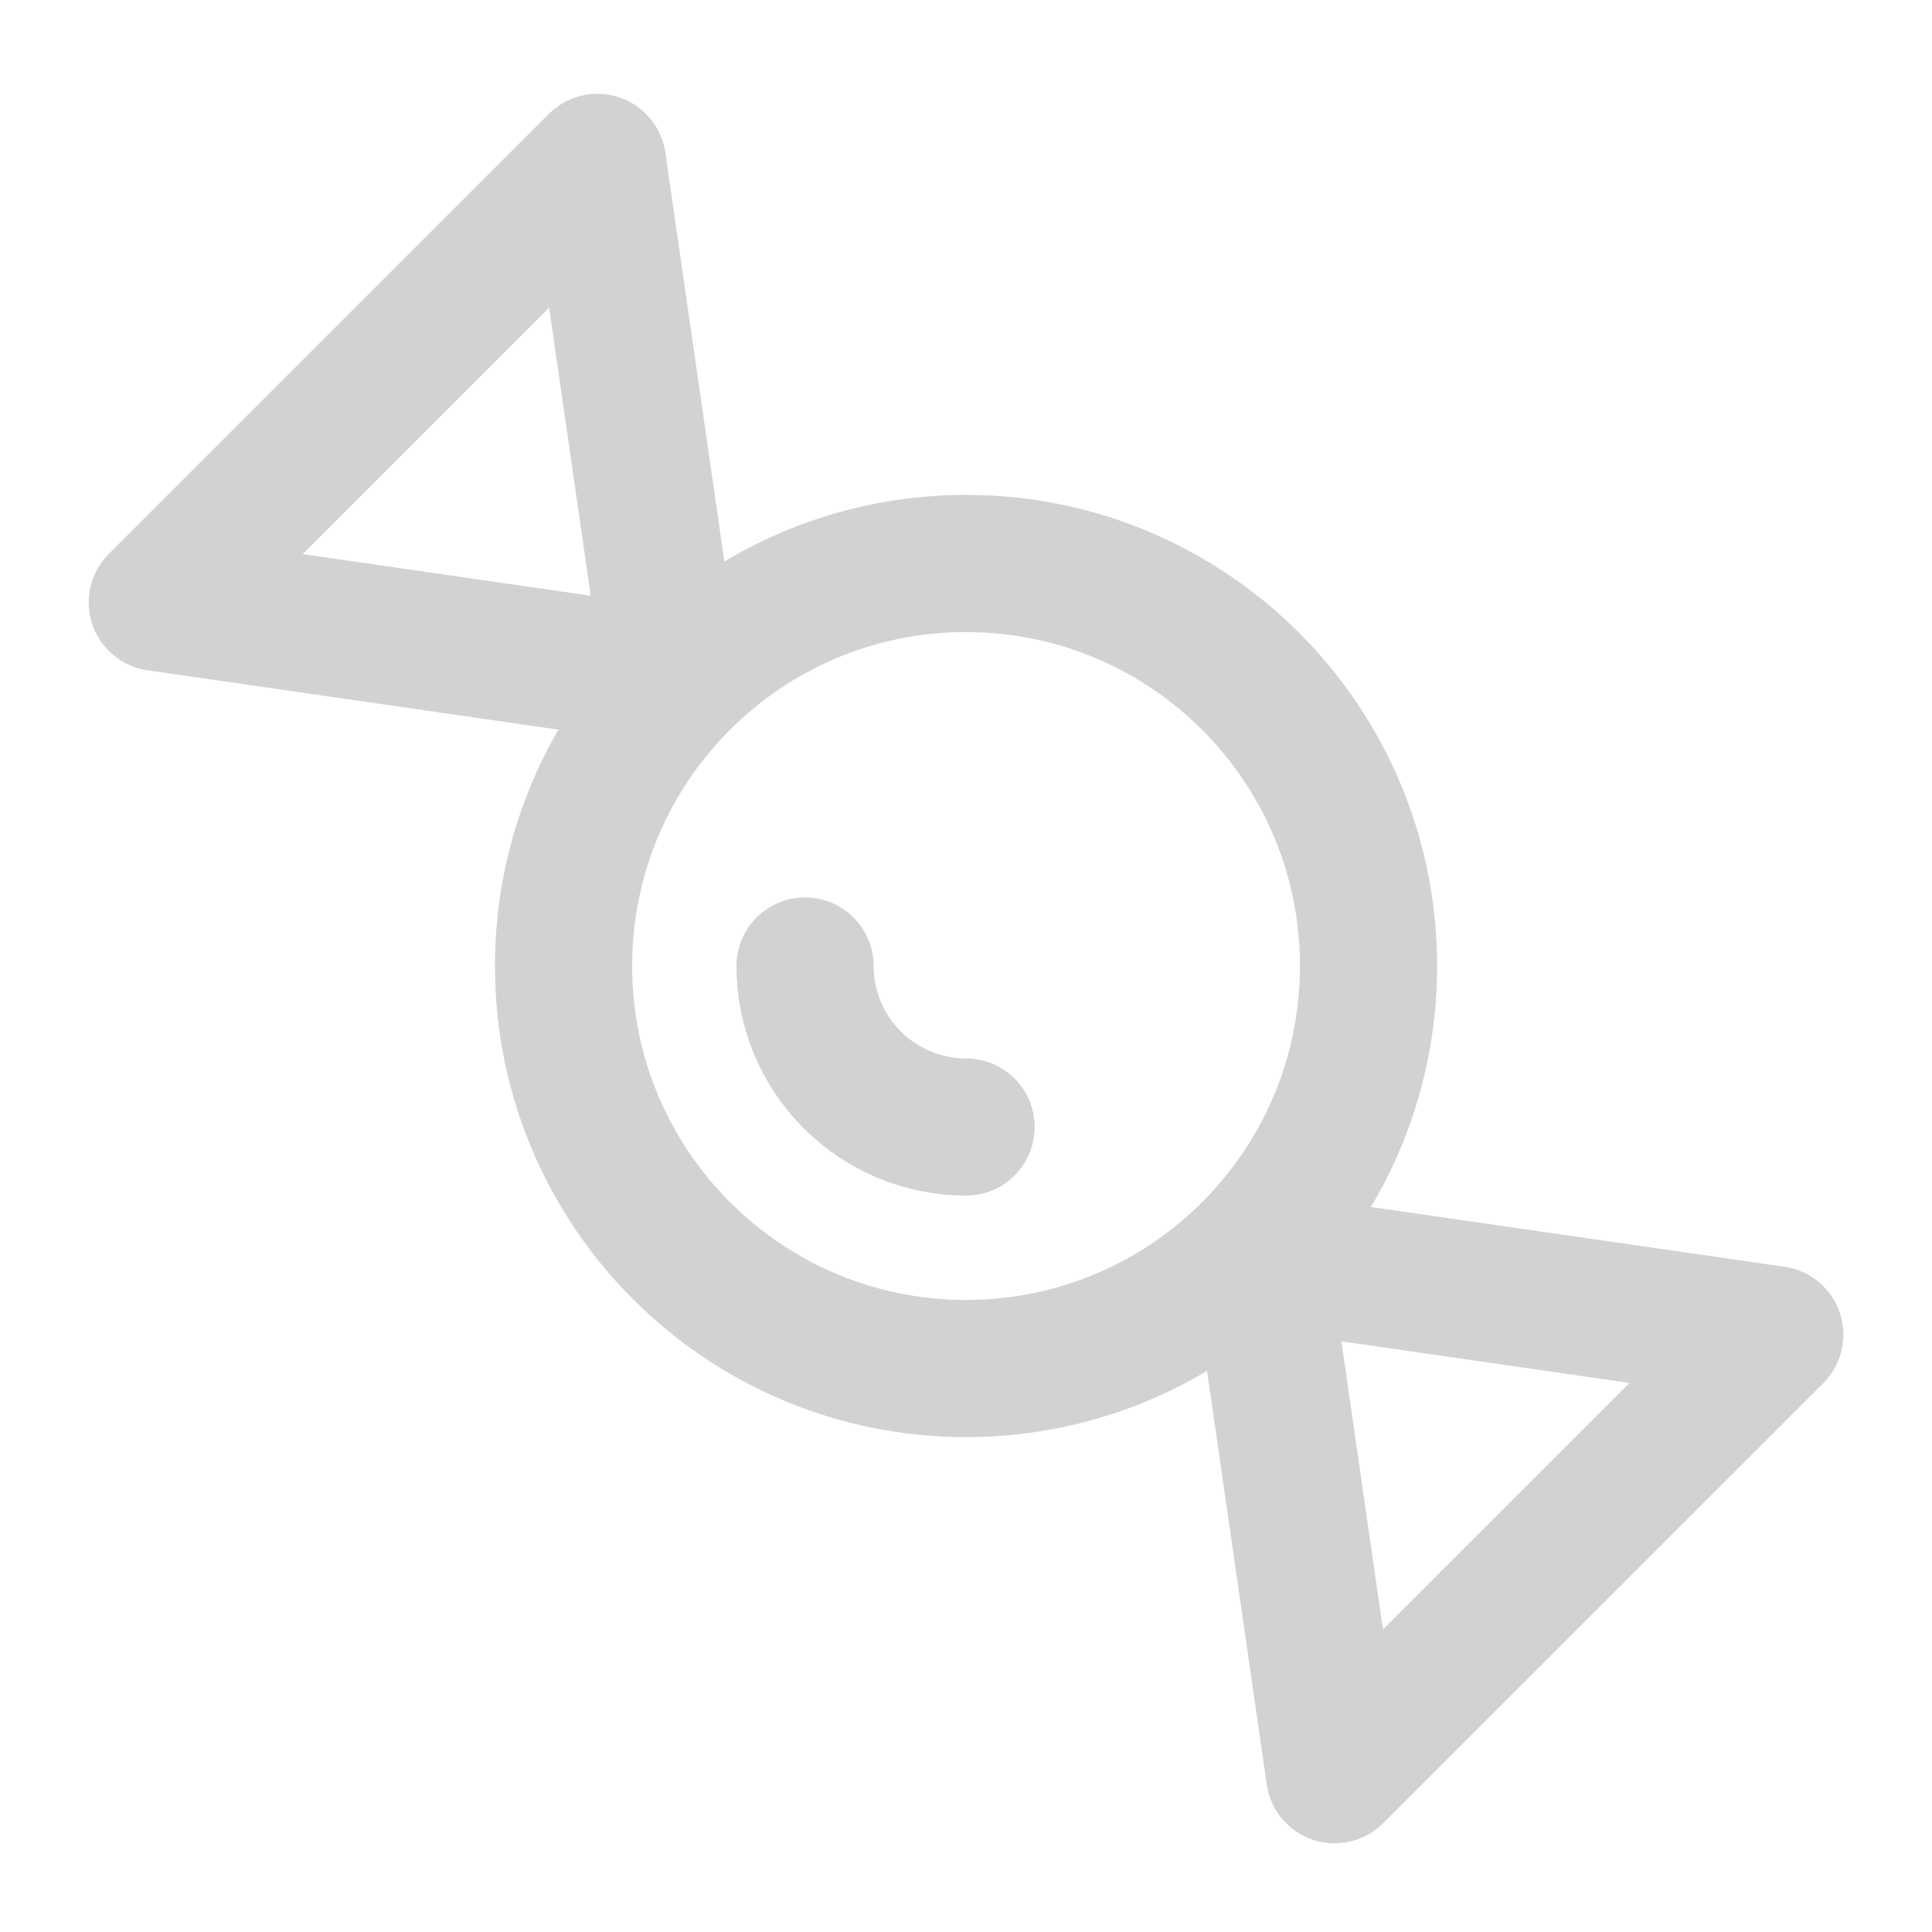 <?xml version="1.0" encoding="UTF-8"?> <svg xmlns="http://www.w3.org/2000/svg" width="26" height="26" viewBox="0 0 26 26" fill="none"><path d="M13.001 18.417C15.992 18.417 18.417 15.992 18.417 13C18.417 10.008 15.992 7.583 13.001 7.583C10.009 7.583 7.584 10.008 7.584 13C7.584 15.992 10.009 18.417 13.001 18.417Z" stroke="#D2D1D4" stroke-width="1.846" stroke-linecap="round" stroke-linejoin="round"></path><path d="M13.001 15.167C12.426 15.167 11.875 14.938 11.469 14.532C11.062 14.126 10.834 13.575 10.834 13" stroke="#D2D1D4" stroke-width="1.846" stroke-linecap="round"></path><path d="M9.04 9.107L2.117 8.107L8.04 2.185L9.04 9.107ZM16.962 16.961L23.884 17.961L17.961 23.883L16.962 16.961Z" stroke="#D2D1D4" stroke-width="1.846" stroke-linejoin="round"></path></svg> 